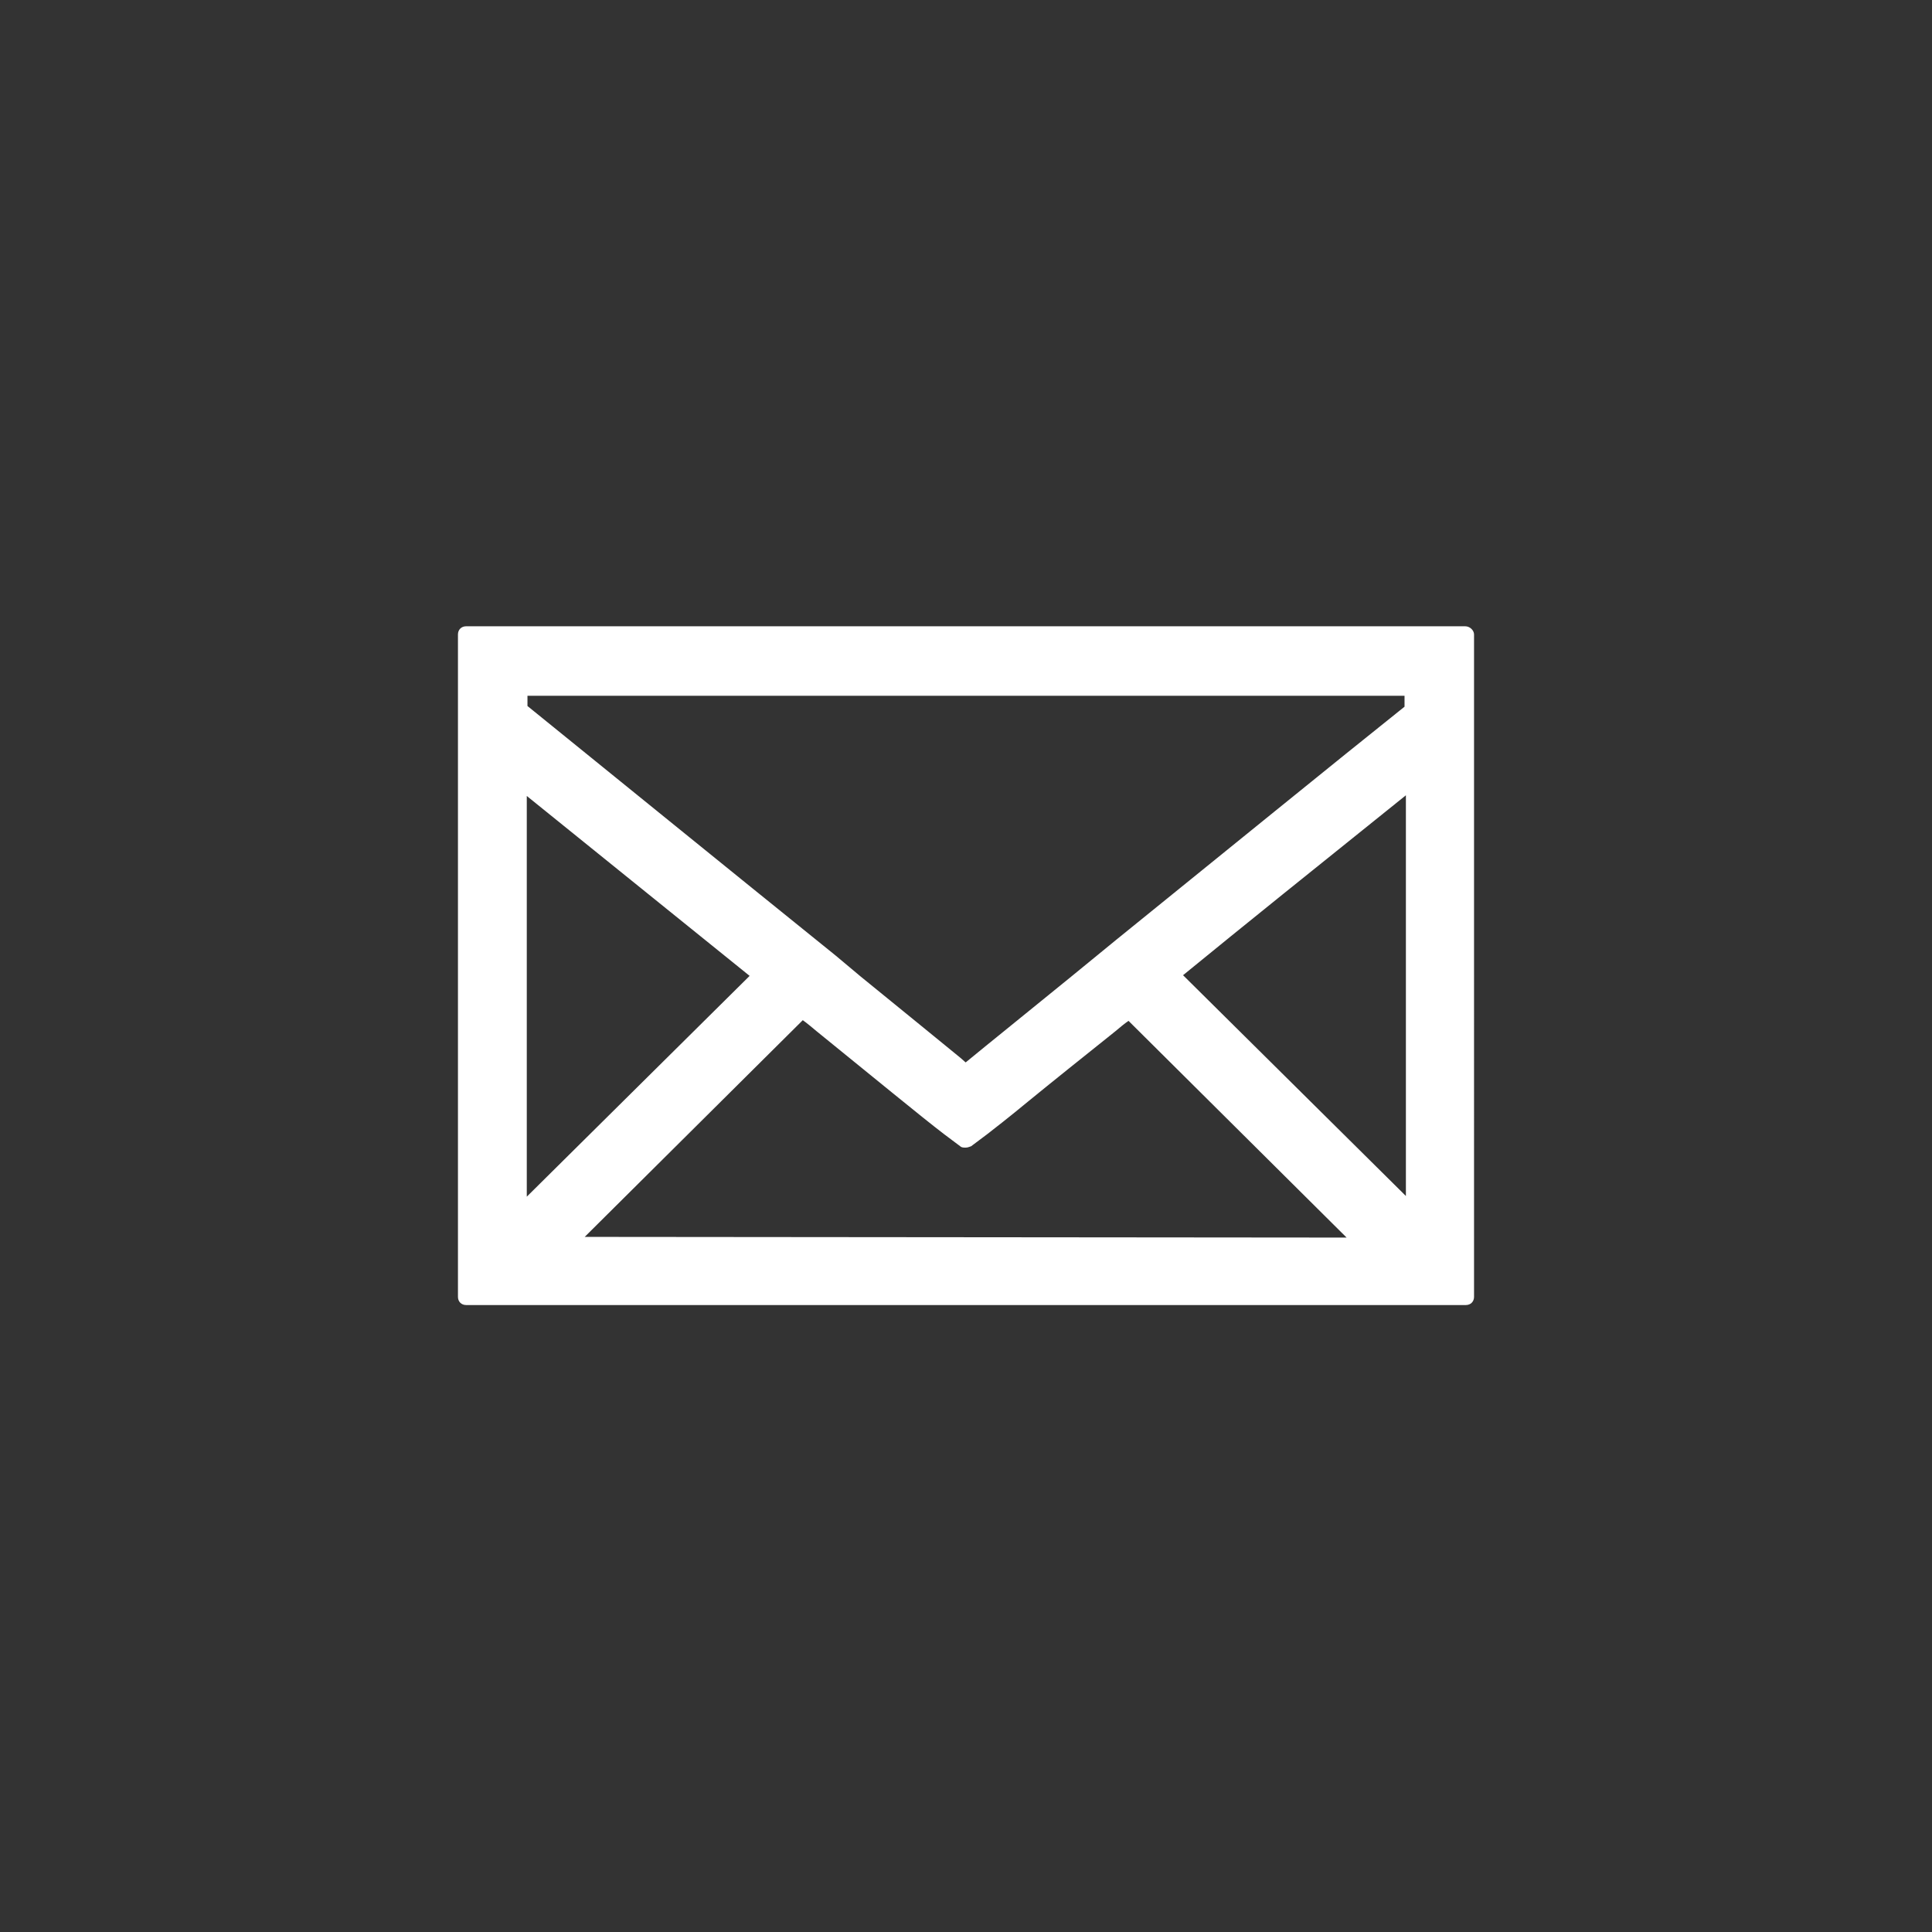<?xml version="1.0" encoding="utf-8"?>
<!-- Generator: Adobe Illustrator 27.4.1, SVG Export Plug-In . SVG Version: 6.00 Build 0)  -->
<svg version="1.1" id="Ebene_1" xmlns="http://www.w3.org/2000/svg" xmlns:xlink="http://www.w3.org/1999/xlink" x="0px" y="0px"
	 viewBox="0 0 283.5 283.5" style="enable-background:new 0 0 283.5 283.5;" xml:space="preserve">
<rect x="0" y="0" width="283.5" height="283.5" fill="#333333" stroke="none"/>
<style type="text/css">
	.st0{display:none;}
	.st1{display:inline;}
	.st2{fill:none;stroke:#F06B6B;stroke-width:9;stroke-miterlimit:10;}
	.st3{fill:#FFFFFF;}
</style>
<g id="Konturlinie" class="st0">
	<g class="st1">
		<g>
			<path class="st2" d="M218.9,191.4c-19.6-19.4-29.4-29.2-49-48.6"/>
			<path class="st2" d="M113.5,142.8c-19.6,19.5-29.4,29.2-49,48.6"/>
		</g>
		<g>
			<path class="st2" d="M60.3,100.1c19.6,15.5,75.2,61,81.4,65.8c6.2-4.9,61.8-50.3,81.4-65.8"/>
		</g>
		<rect x="60.3" y="89.3" class="st2" width="162.8" height="104.8"/>
	</g>
</g>
<g id="Flächen_00000064344534758327087860000001398974542487150250_">
	<g>
		<path class="st3" d="M68.4,191c-0.4,0-0.6-0.2-0.6-0.6V93.1c0-0.4,0.2-0.6,0.6-0.6h146.7c0.4,0,0.6,0.2,0.6,0.6v97.2
			c0,0.4-0.2,0.6-0.6,0.6L68.4,191L68.4,191z M199.1,182.1l-33.5-33.3c-0.8,0.7-1.6,1.3-2.4,1.9c-5,4-9.5,7.6-12.8,10.3
			c-3,2.4-5.1,4.1-6,4.8l-2.4,1.8c-0.2,0.1-0.2,0.2-0.4,0.2s-0.2-0.1-0.4-0.2l-2.4-1.8c-3.4-2.8-10.3-8.3-18.7-15.1
			c-0.8-0.6-1.6-1.2-2.4-1.9l-33.5,33.3H199.1L199.1,182.1z M206.8,177v-61.6c-13.8,11.1-25,20.2-34.2,27.7L206.8,177z M76.7,177
			l34.2-34c-9.1-7.5-20.4-16.5-34.2-27.7V177z M76.7,104c10.5,8.3,29.9,24.1,45.6,36.8l3.7,3c6,4.9,11.2,9.1,14.7,11.9l1.1,0.9
			c3.4-2.8,9.1-7.4,15.9-12.9l6.5-5.2c15.5-12.5,32.8-26.7,42.7-34.5v-2.5H76.7V104z"/>
		<path class="st3" d="M215,93.1v97.2H68.4V93.1H215 M141.8,157.5c3.3-2.7,9.3-7.5,16.3-13.2c16.1-13.1,38.1-31,49.3-39.9v-3.5H76.1
			v3.5c11.2,8.9,33.2,26.8,49.4,39.9C132.6,150,138.5,154.8,141.8,157.5 M207.4,178.6v-64.4c-9.6,7.7-23.4,18.8-35.7,28.9
			L207.4,178.6 M76,178.6l35.7-35.5C99.4,133,85.6,121.9,76,114.2V178.6 M141.7,167.3l-2.4-1.8c-1.9-1.5-9.3-7.5-18.7-15.1
			c-0.9-0.8-1.8-1.5-2.8-2.3l-35,34.7h117.9l-35-34.7c-0.9,0.8-1.8,1.5-2.8,2.3c-9.5,7.6-16.8,13.7-18.7,15.1L141.7,167.3 M215,91.9
			H68.4c-0.7,0-1.2,0.5-1.2,1.2v97.2c0,0.7,0.5,1.2,1.2,1.2h146.7c0.7,0,1.2-0.5,1.2-1.2V93.1C216.3,92.5,215.7,91.9,215,91.9
			L215,91.9z M77.4,102.1h128.7v1.6c-9.9,7.9-27.1,21.9-42.3,34.2l-6.6,5.4c-6.5,5.3-12.1,9.8-15.5,12.6l-0.8-0.7
			c-3.4-2.8-8.6-7-14.6-11.9l-3.7-3.1c-15.5-12.5-34.7-28.1-45.2-36.6L77.4,102.1L77.4,102.1z M77.3,175.6v-58.8
			c13.1,10.6,23.8,19.2,32.7,26.4L77.3,175.6L77.3,175.6z M173.6,143.1c8.8-7.2,19.5-15.8,32.7-26.4v58.8L173.6,143.1L173.6,143.1z
			 M85.8,181.5l32-31.8c0.7,0.5,1.4,1.1,2,1.6c8.4,6.8,15.3,12.5,18.7,15.1l2.4,1.8c0.2,0.2,0.5,0.2,0.8,0.2s0.5-0.1,0.8-0.2
			l2.4-1.8c0.9-0.7,3.1-2.4,6-4.8c3.3-2.7,7.8-6.3,12.8-10.3c0.6-0.5,1.3-1.1,1.9-1.5l32,31.8L85.8,181.5L85.8,181.5z"/>
	</g>
</g>
</svg>
